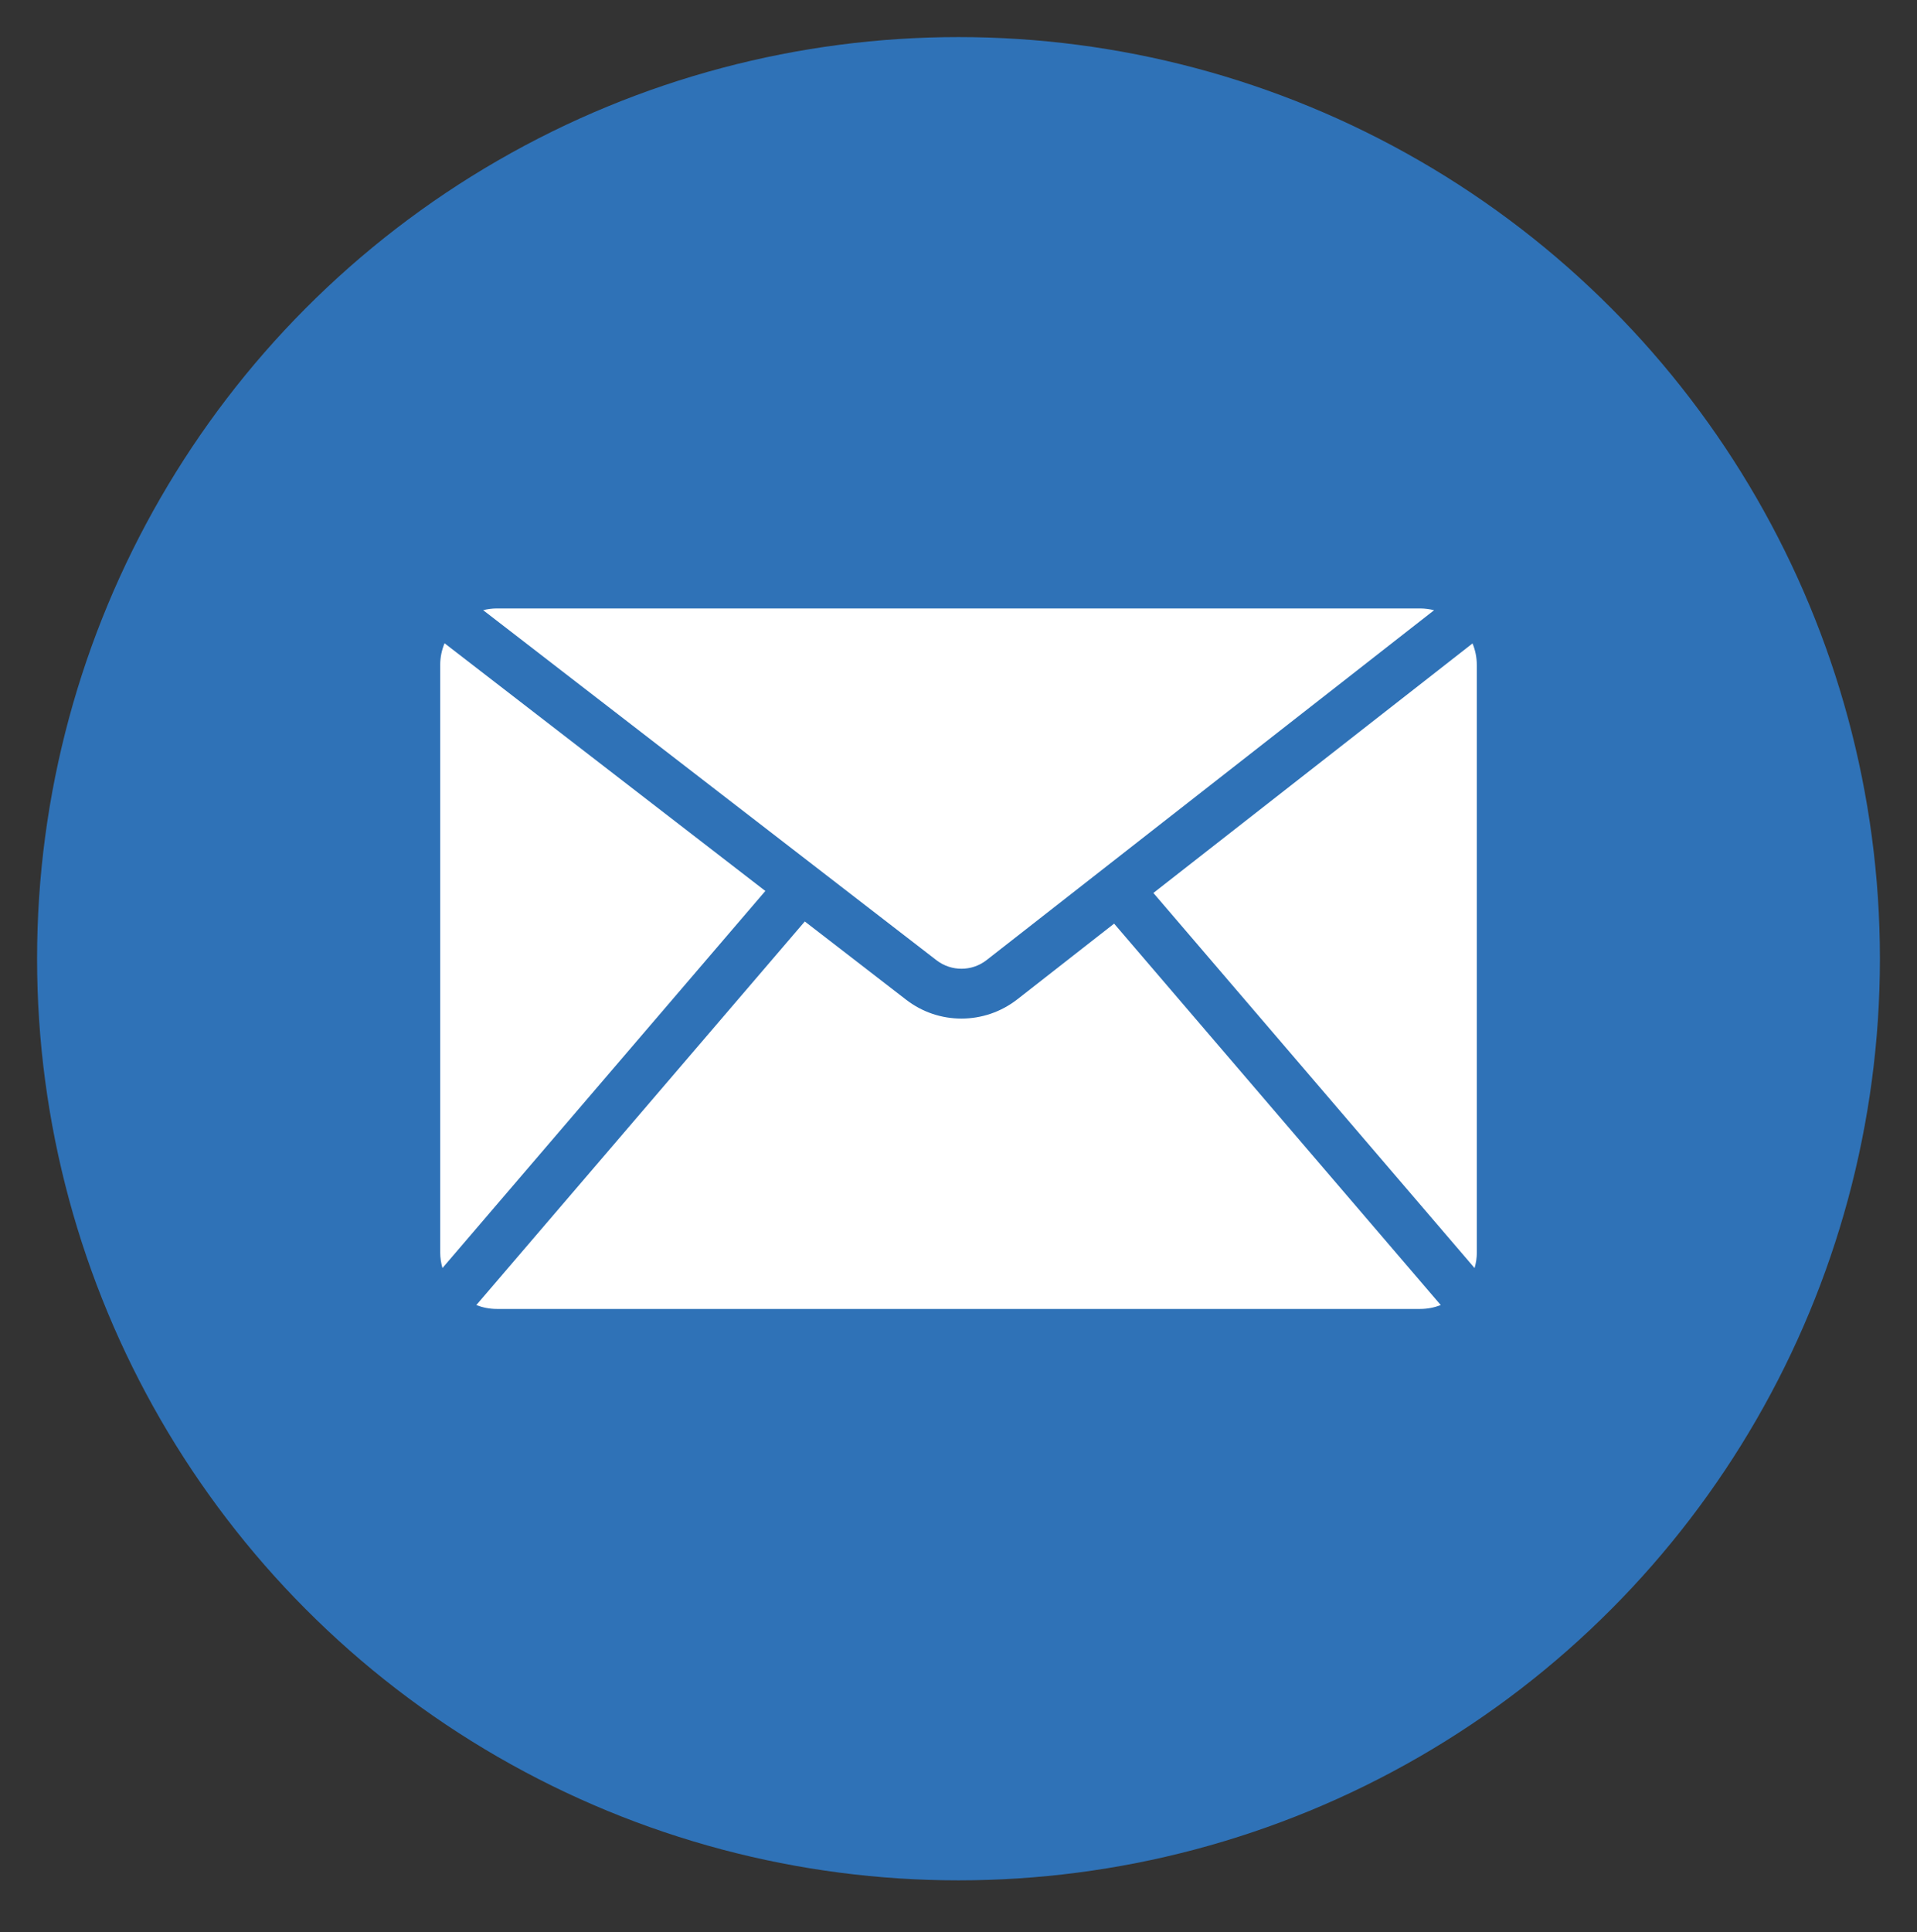 <?xml version="1.0" encoding="UTF-8"?><svg id="Layer_1" xmlns="http://www.w3.org/2000/svg" viewBox="0 0 465.36 468.96"><rect x="0" y="0" width="465.36" height="468.96" fill="#333333" stroke="none"/><defs><style>.cls-1{fill:#fff;}.cls-2{fill:#2F72B7;}</style></defs><circle class="cls-2" cx="232.68" cy="232.68" r="223.68"/><path class="cls-1" d="m358.5,161.4c0-1.86-.37-3.63-1.04-5.24l-77.47,60.56,77.97,91.04c.35-1.21.55-2.48.55-3.8v-142.55h0Z"/><path class="cls-1" d="m227.32,233.04c3.6,2.78,8.62,2.77,12.2-.04l108.61-84.9c-1.08-.27-2.2-.43-3.36-.43H120.59c-1.14,0-2.24.15-3.3.42l110.03,84.95h0Z"/><path class="cls-1" d="m107.92,156.12c-.68,1.63-1.06,3.41-1.06,5.28v142.55c0,1.32.2,2.59.55,3.8l78.38-91.51s-77.87-60.12-77.87-60.12Z"/><path class="cls-1" d="m270.45,224.17l-23.48,18.36c-3.99,3.12-8.78,4.68-13.57,4.68s-9.49-1.53-13.46-4.6l-24.57-18.97-79.74,93.1c1.54.6,3.21.94,4.97.94h224.18c1.75,0,3.42-.34,4.97-.94l-79.29-92.57h-.01Z"/></svg>